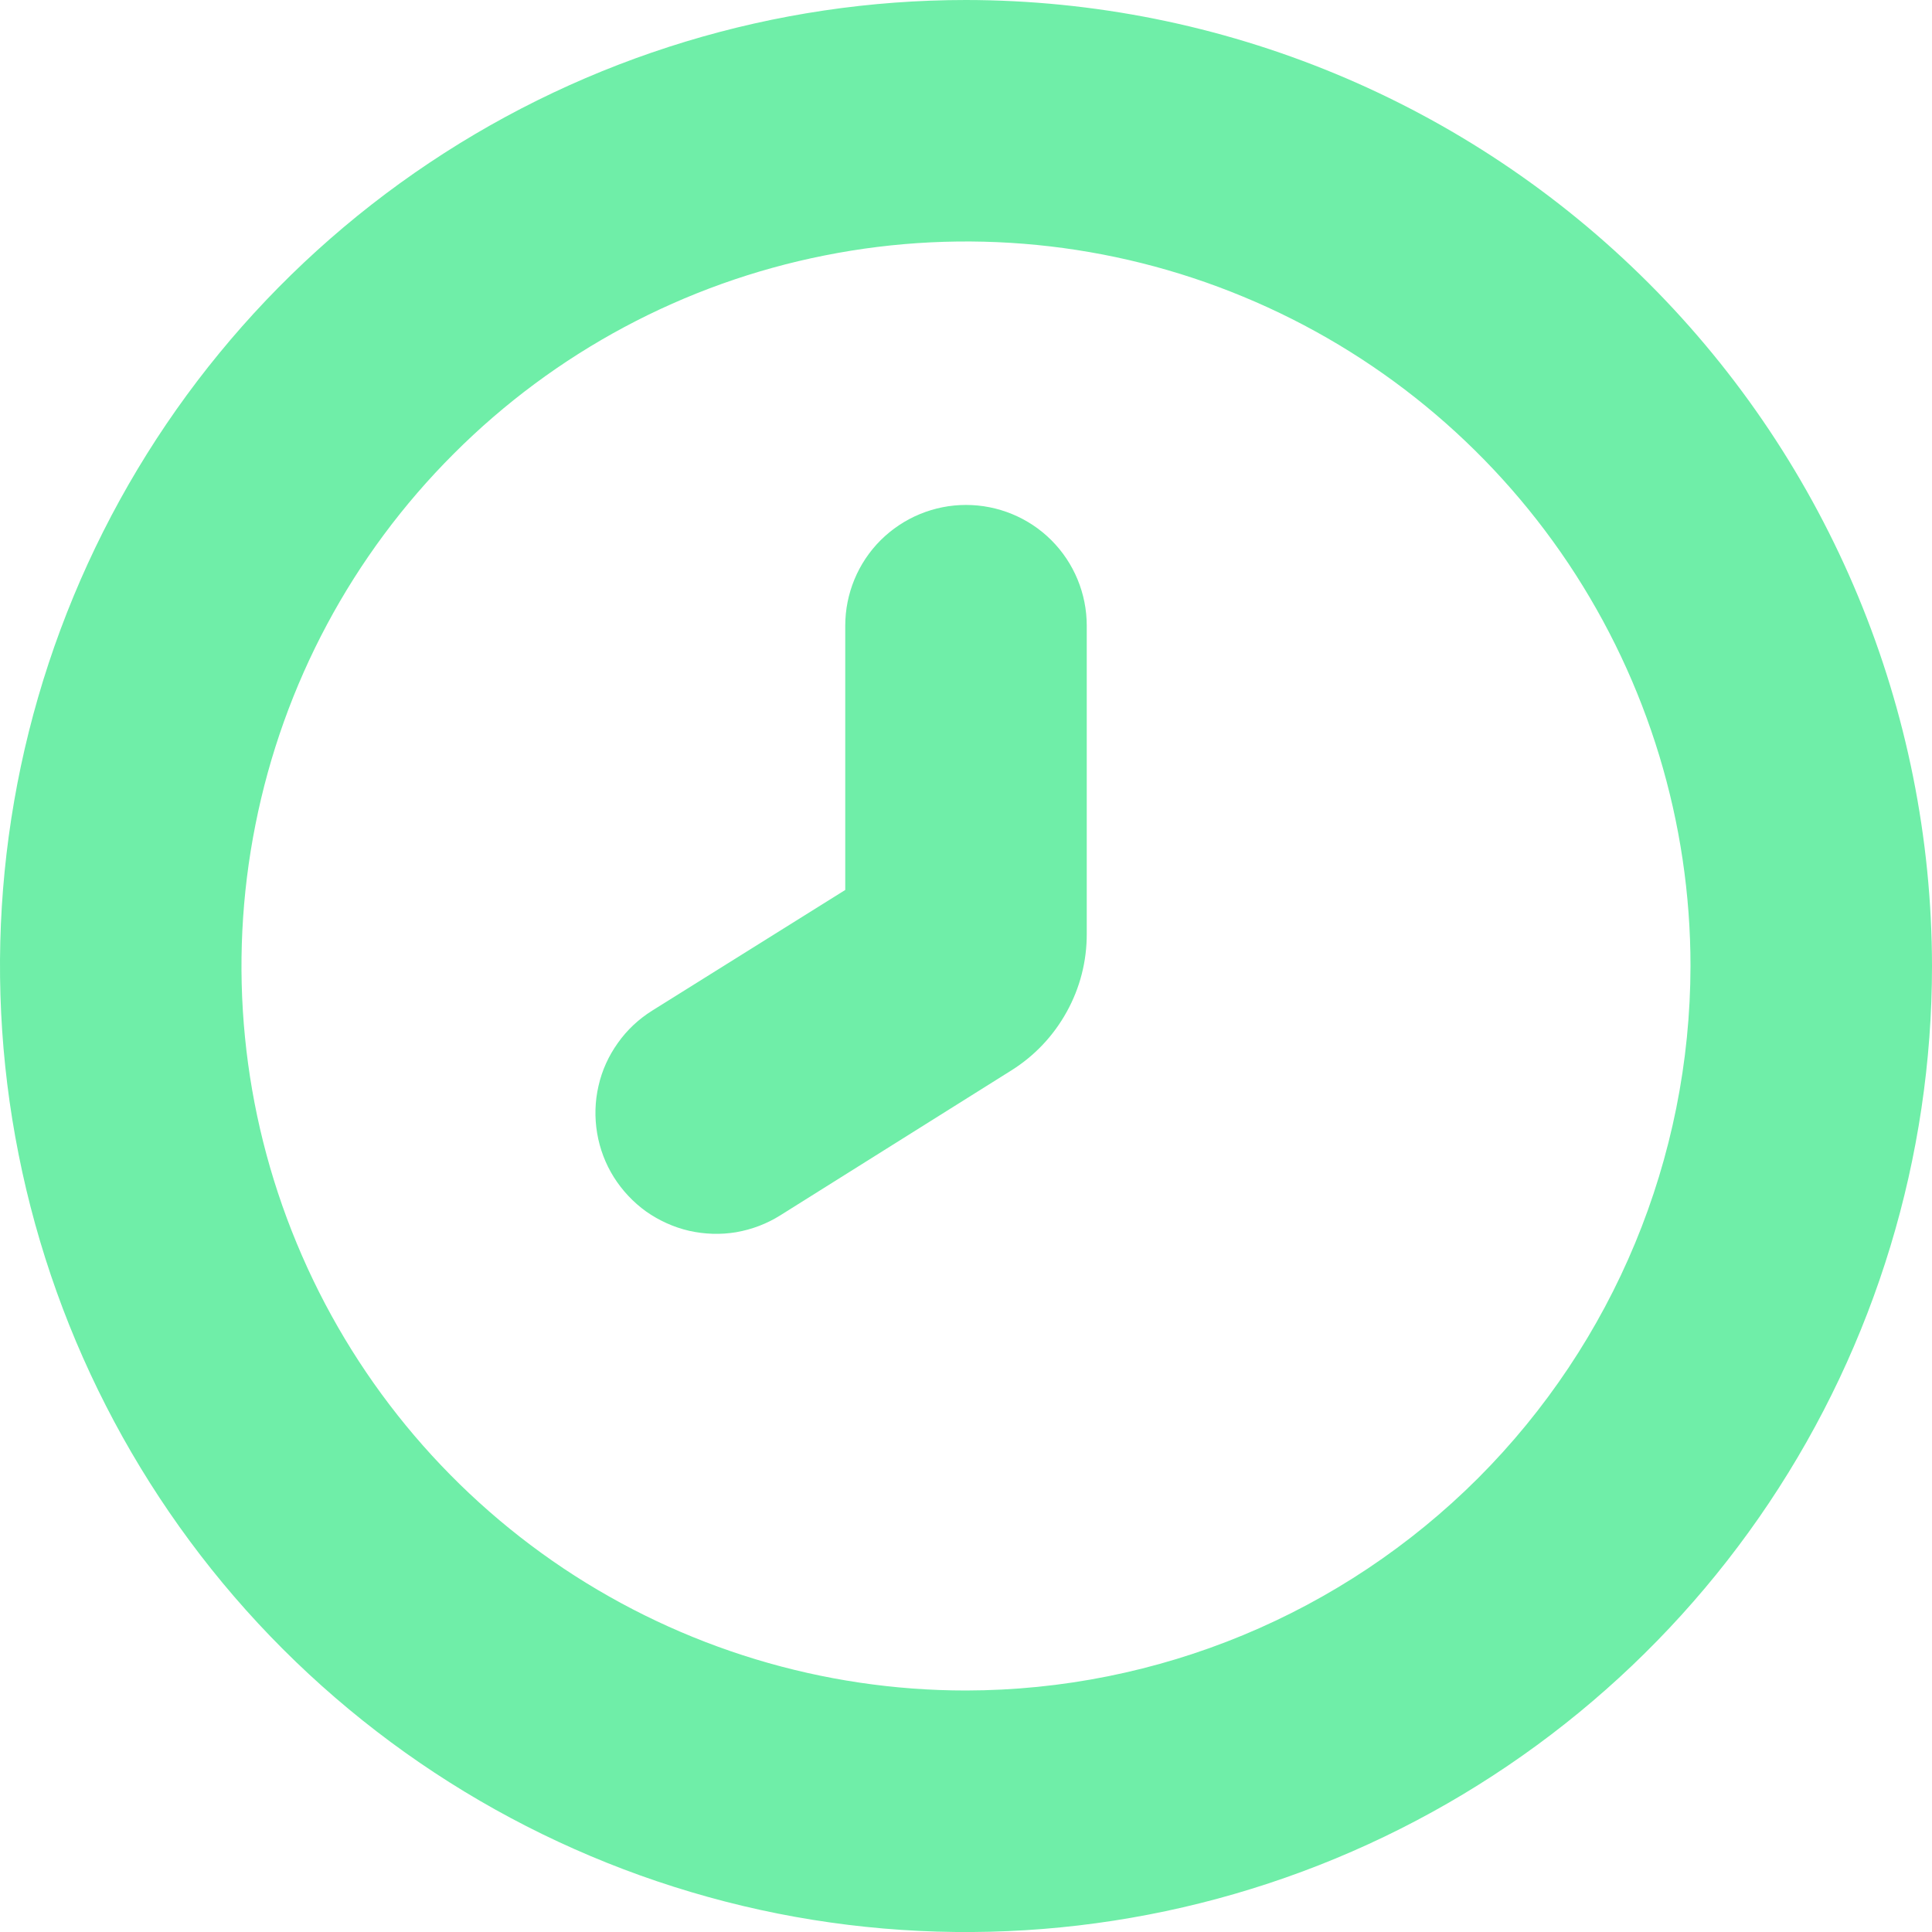 <svg width="14" height="14" viewBox="0 0 14 14" fill="none" xmlns="http://www.w3.org/2000/svg">
<g clip-path="url(#clip0_31_100)">
<path d="M7 0C5.616 0 4.262 0.411 3.111 1.18C1.96 1.949 1.063 3.042 0.533 4.321C0.003 5.6 -0.136 7.008 0.135 8.366C0.405 9.723 1.071 10.971 2.05 11.95C3.029 12.929 4.277 13.595 5.634 13.866C6.992 14.136 8.4 13.997 9.679 13.467C10.958 12.937 12.051 12.04 12.82 10.889C13.589 9.738 14 8.384 14 7C13.998 5.144 13.26 3.365 11.947 2.052C10.635 0.74 8.856 0.002 7 0V0ZM7 12.25C5.962 12.25 4.947 11.942 4.083 11.365C3.22 10.788 2.547 9.968 2.15 9.009C1.752 8.05 1.648 6.994 1.851 5.976C2.053 4.957 2.553 4.022 3.288 3.288C4.022 2.553 4.957 2.053 5.976 1.851C6.994 1.648 8.05 1.752 9.009 2.15C9.968 2.547 10.788 3.22 11.365 4.083C11.942 4.947 12.25 5.962 12.25 7C12.248 8.392 11.695 9.726 10.711 10.711C9.726 11.695 8.392 12.248 7 12.25Z" fill="#6FEEA8"/>
<path d="M6.125 6.449L4.725 7.324C4.628 7.385 4.543 7.464 4.477 7.558C4.41 7.652 4.362 7.757 4.337 7.869C4.311 7.981 4.308 8.097 4.327 8.211C4.346 8.324 4.387 8.433 4.448 8.53C4.509 8.627 4.589 8.712 4.682 8.779C4.776 8.845 4.882 8.893 4.994 8.919C5.106 8.944 5.222 8.948 5.335 8.929C5.449 8.909 5.557 8.868 5.654 8.807L7.328 7.757C7.496 7.652 7.634 7.506 7.73 7.332C7.826 7.159 7.876 6.964 7.875 6.765V4.534C7.875 4.302 7.783 4.079 7.619 3.915C7.455 3.751 7.232 3.659 7 3.659C6.768 3.659 6.546 3.751 6.381 3.915C6.217 4.079 6.125 4.302 6.125 4.534V6.449Z" fill="#6FEEA8"/>
</g>
<defs>
<clipPath id="clip0_31_100">
<rect width="14" height="14" fill="white"/>
</clipPath>
</defs>
</svg>
